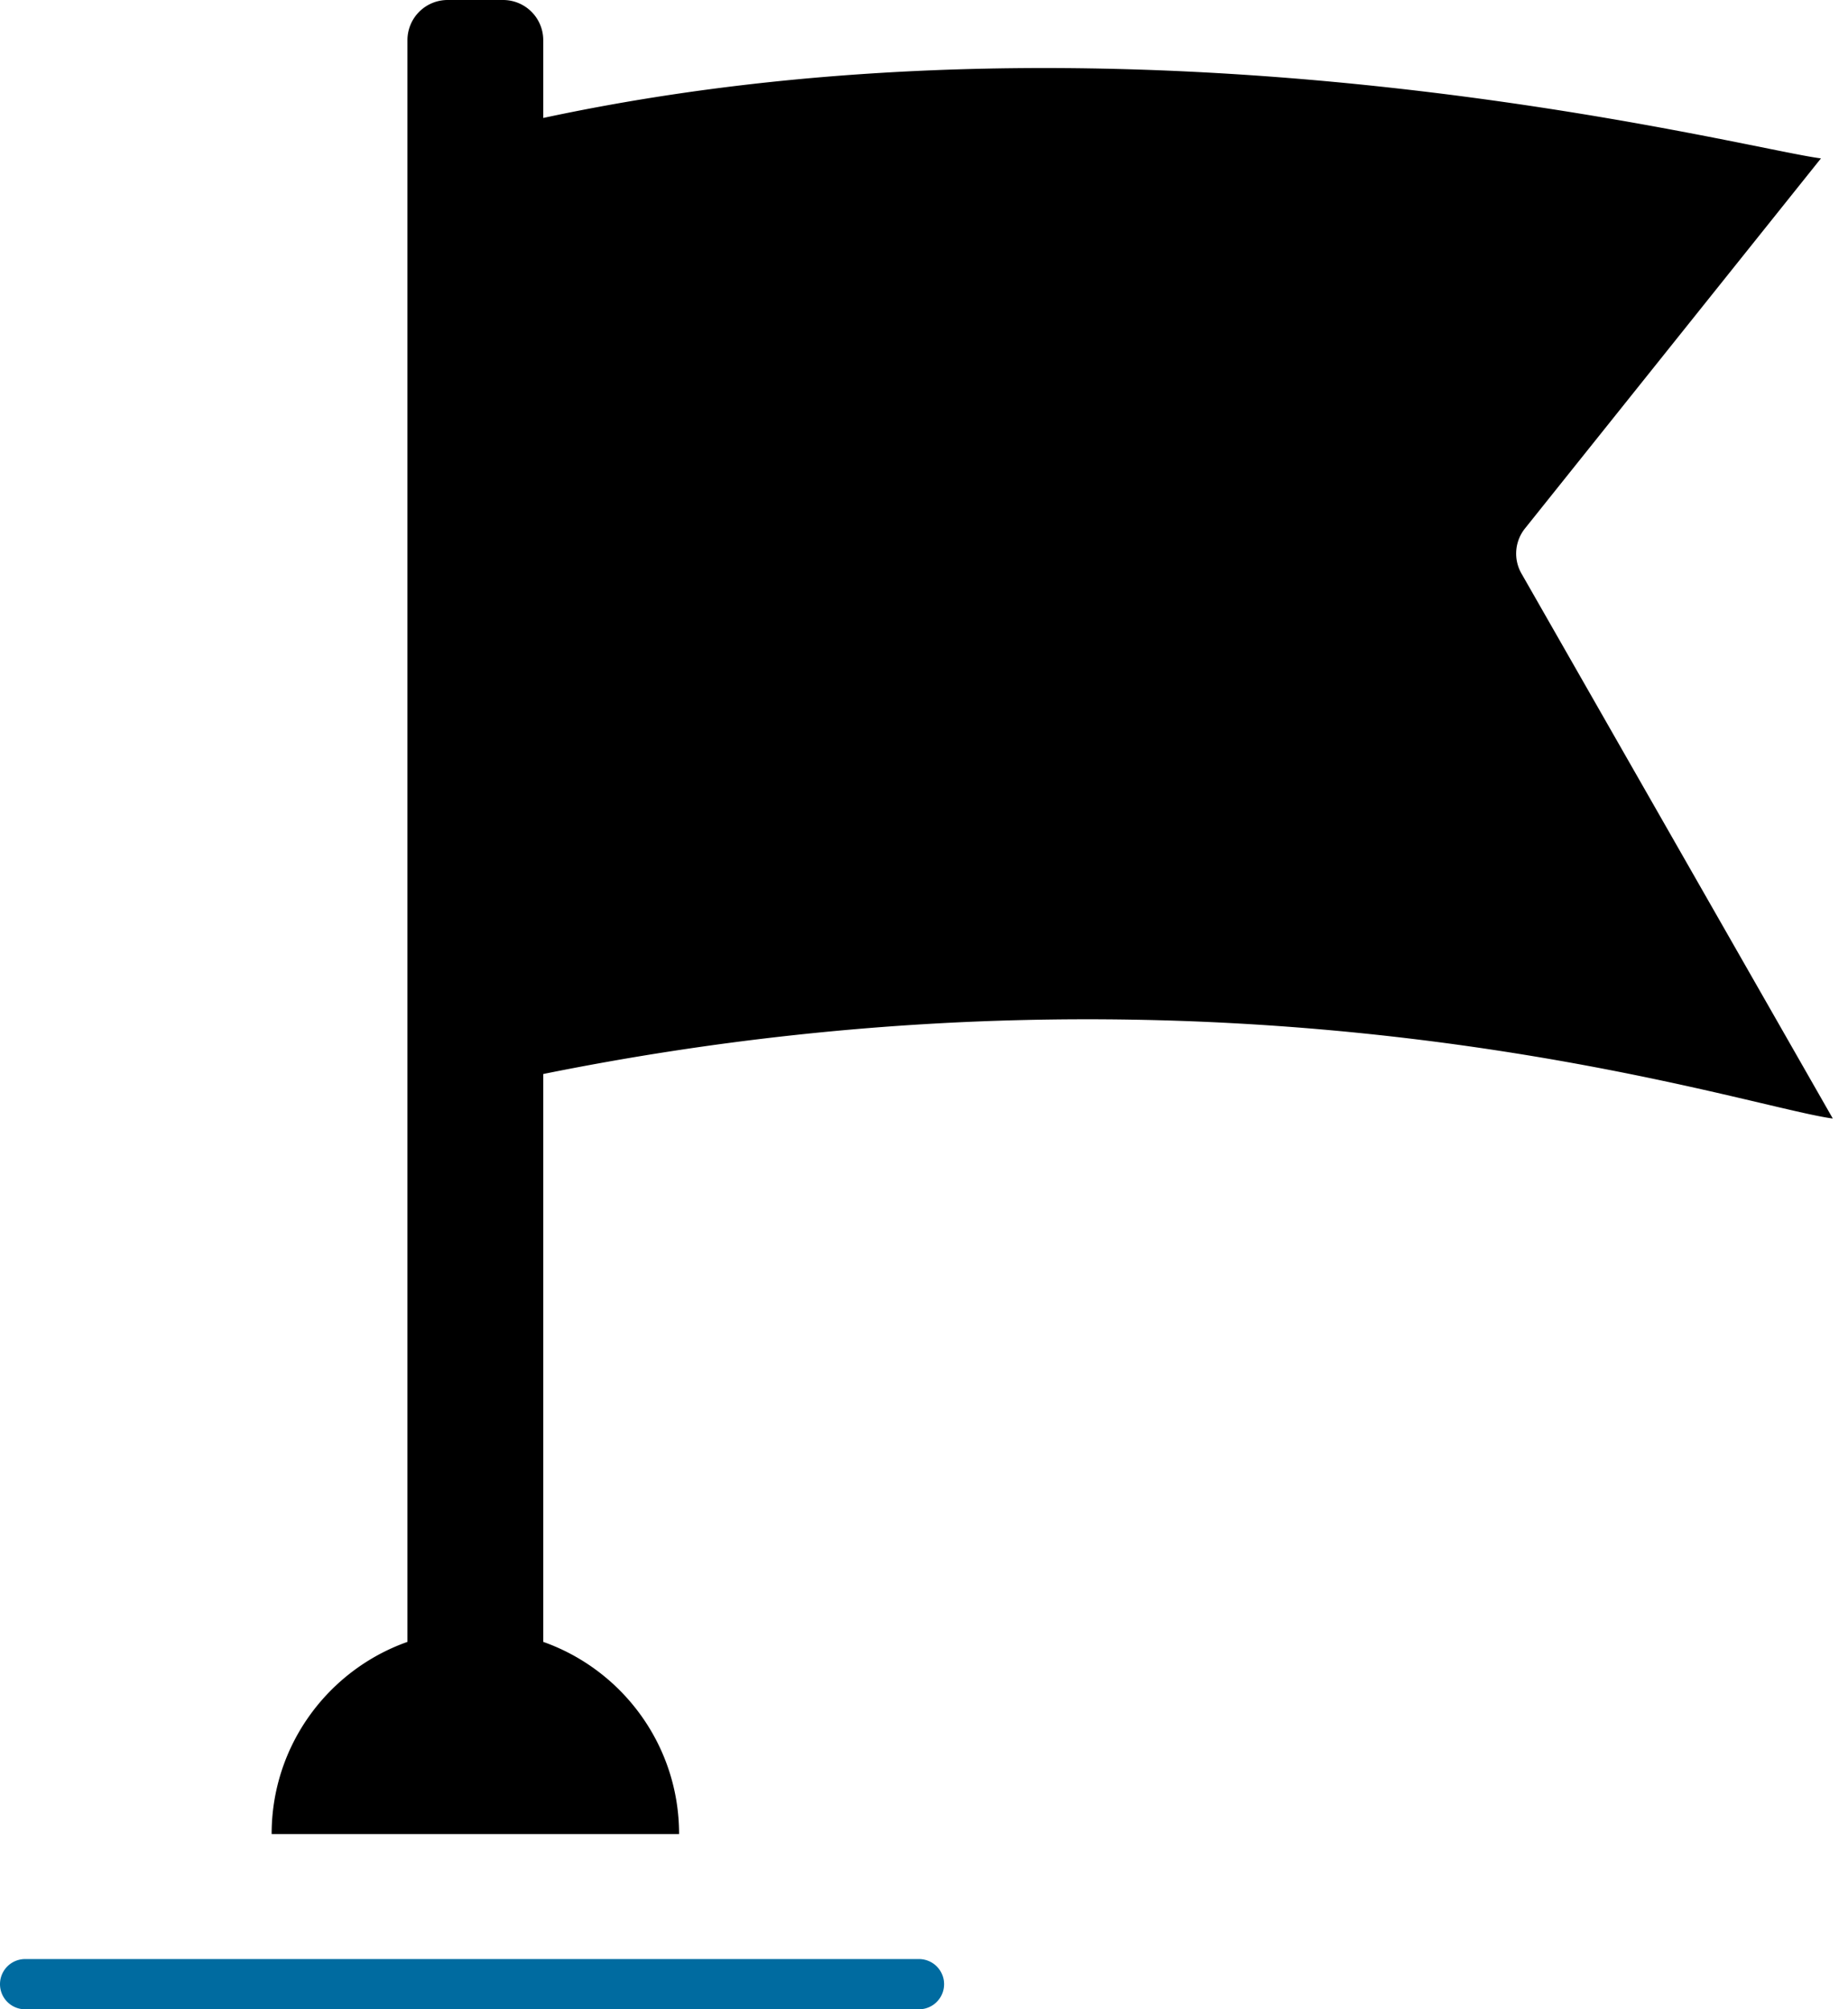 <svg xmlns="http://www.w3.org/2000/svg" width="92" height="100"><g fill-rule="nonzero" fill="none"><path d="M1.25 100h44.5a1.25 1.25 0 0 0 0-2.5H1.25a1.25 1.25 0 0 0 0 2.5Z" fill="#006BA0"></path><path d="m75.918 26.302 14.736-18.42C86.88 7.425 56.938-.54 27.045 5.871V2a2 2 0 0 0-2-2h-2.761a2 2 0 0 0-2 2v79.715c-3.939 1.393-6.761 5.147-6.761 9.563h20.284c0-4.416-2.823-8.17-6.762-9.563V53.452c34.558-6.985 59.53 1.596 64.198 2.216l-15.5-27.125a2 2 0 0 1 .175-2.241Z" fill="#000"></path></g></svg>